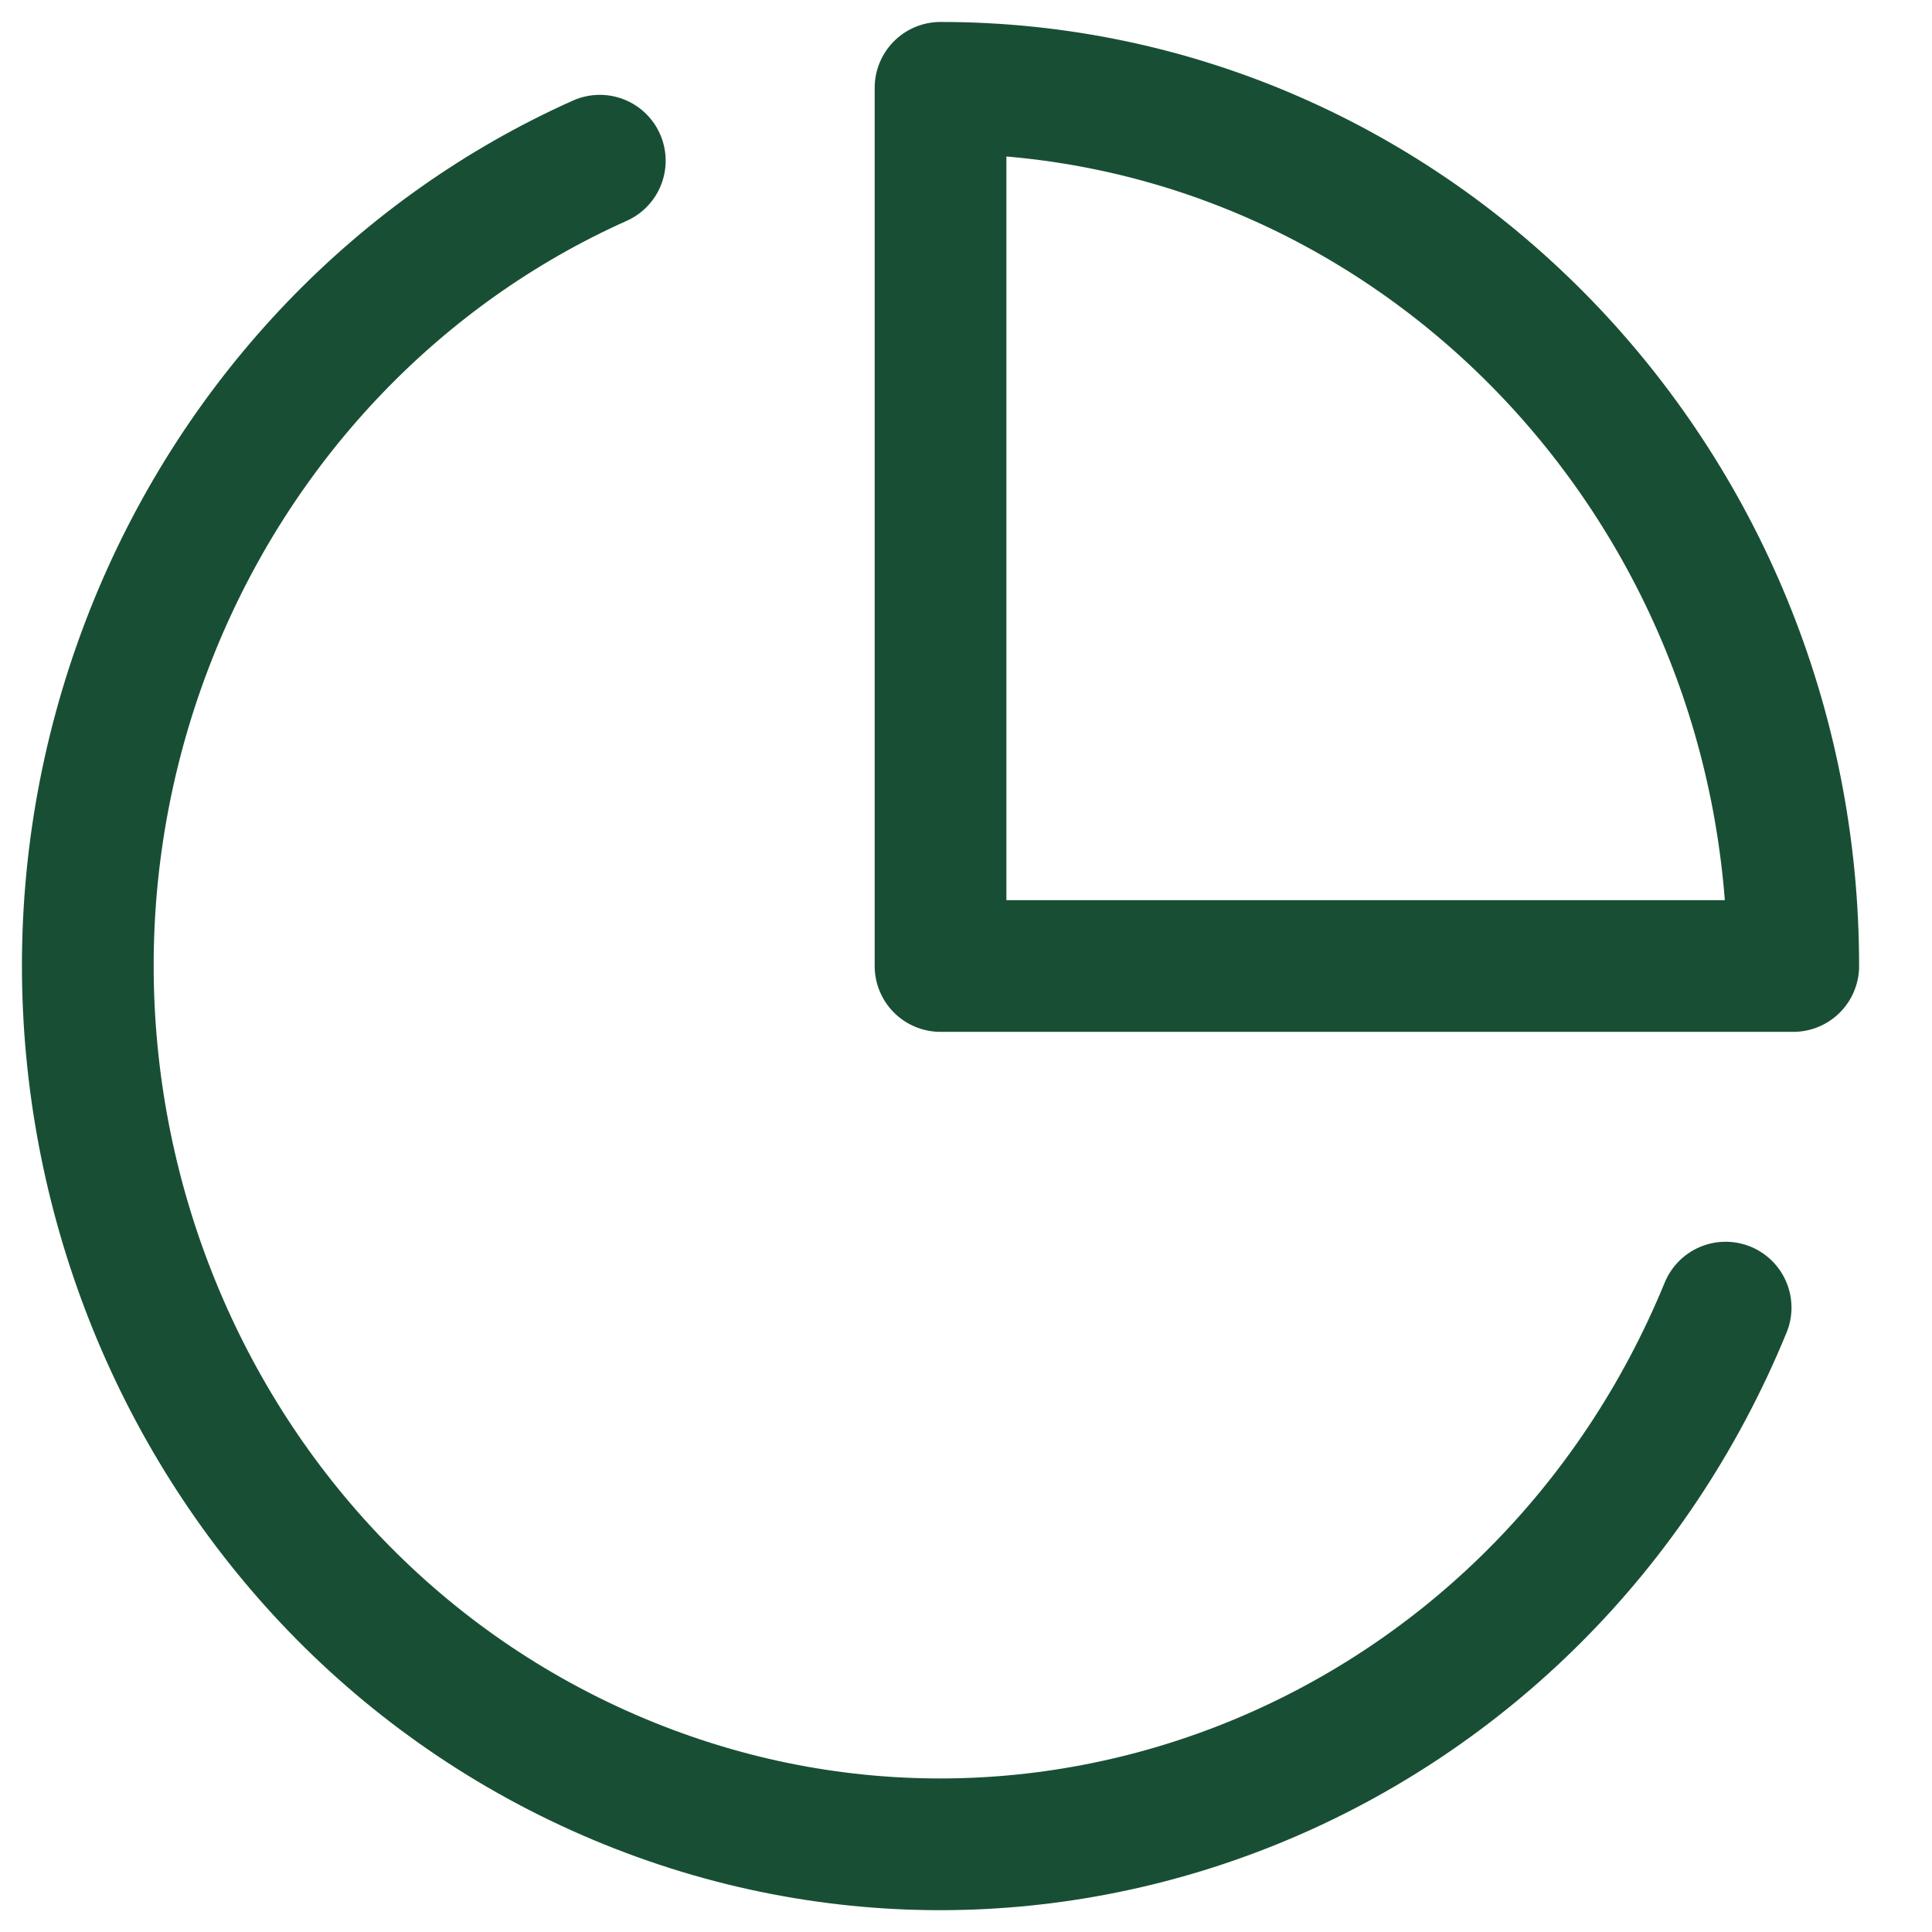 <svg width="22" height="22" viewBox="0 0 22 22" fill="none" xmlns="http://www.w3.org/2000/svg">
<path d="M19.65 14.89C17.56 19.98 11.87 22.36 6.93 20.21C1.99 18.06 -0.32 12.19 1.77 7.1C2.74 4.74 4.55 2.85 6.83 1.83M20.42 11C20.42 5.48 16.07 1 10.71 1V11H20.42Z" stroke="#184F34" stroke-width="1.5" stroke-linecap="round" stroke-linejoin="round"/>
</svg>
